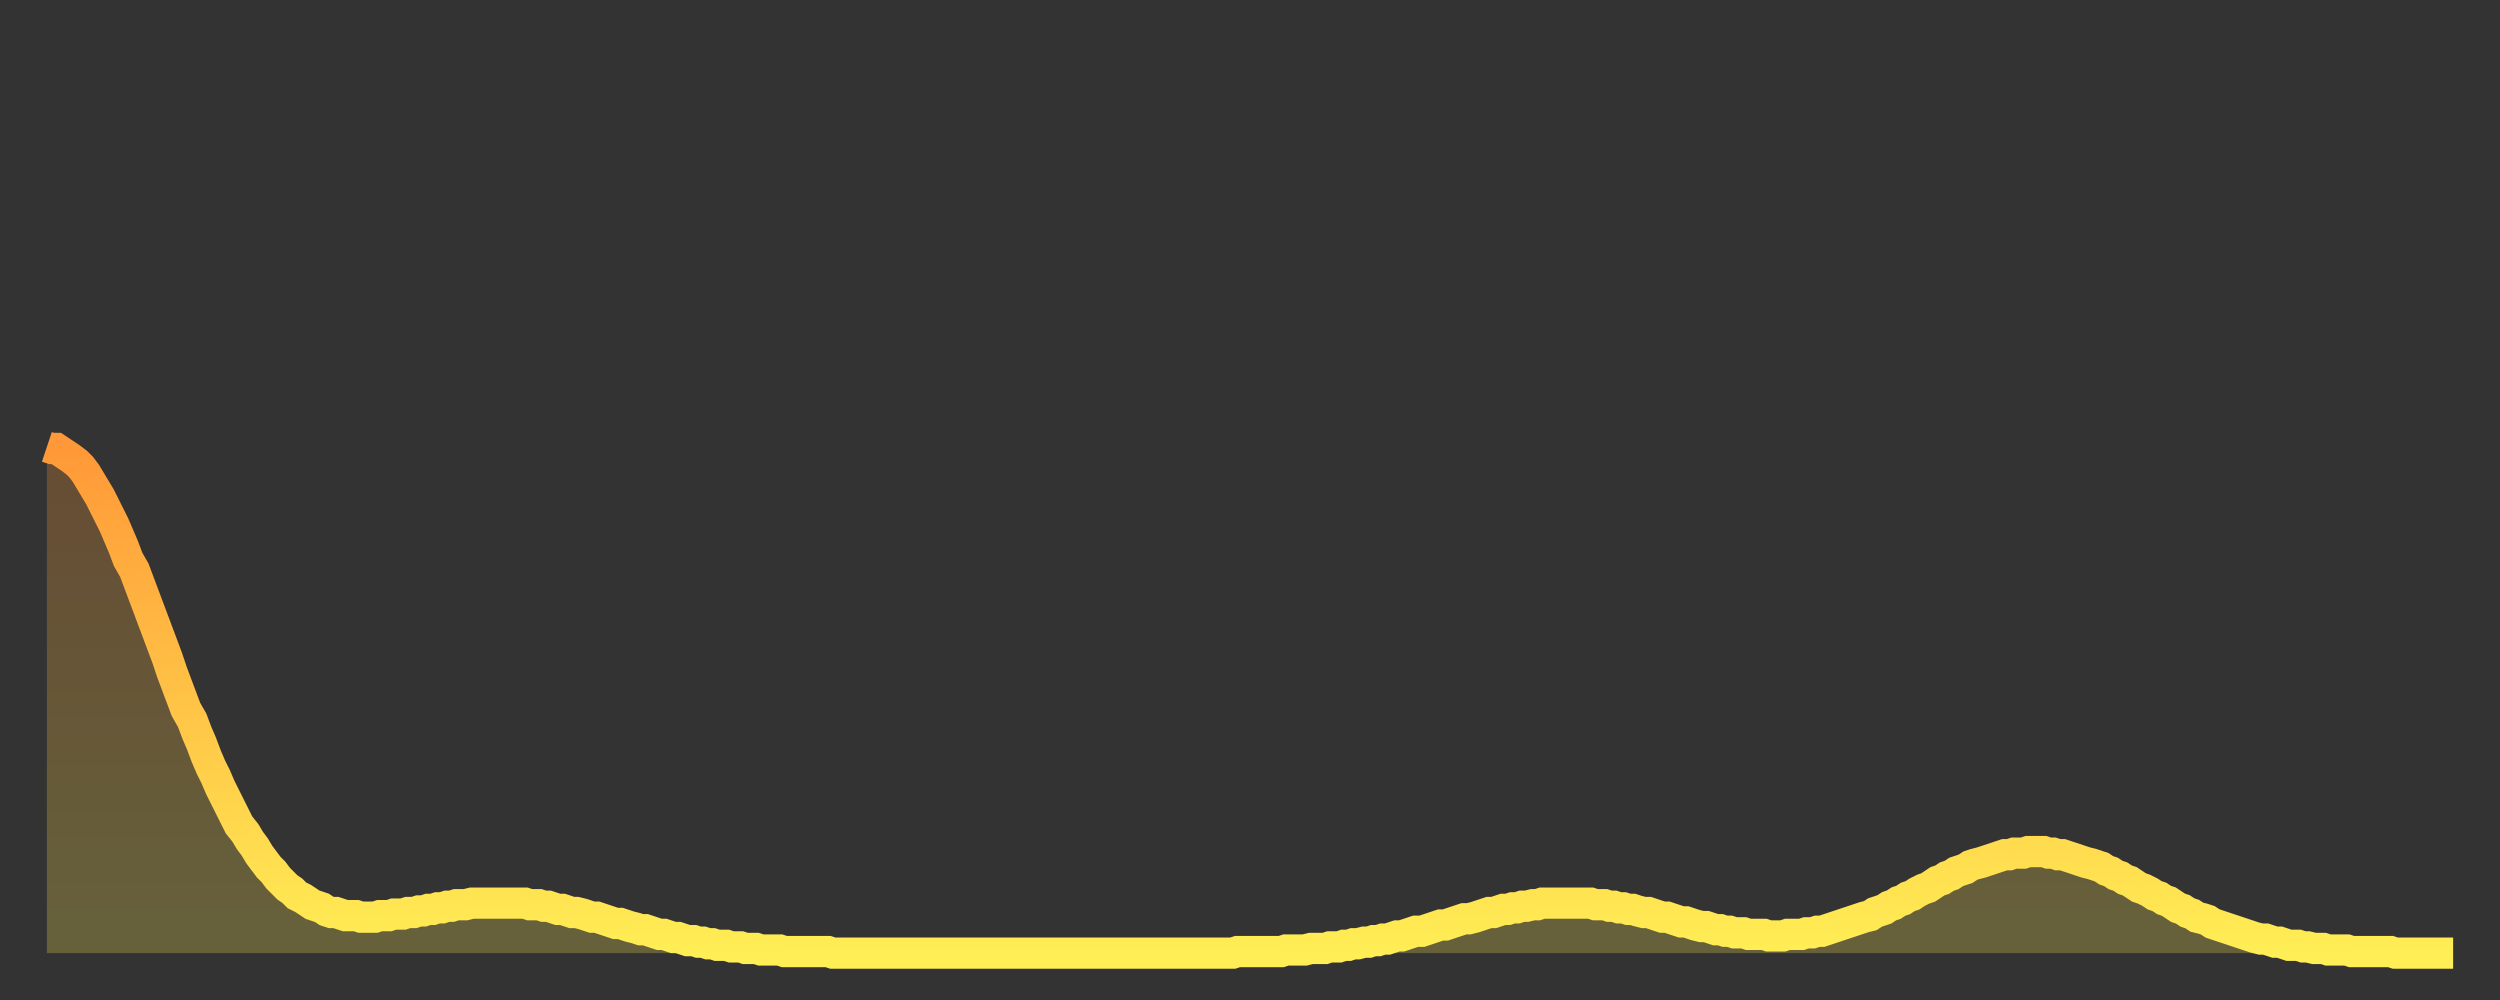 <?xml version="1.0" encoding="utf-8" ?>
<svg baseProfile="full" height="64" version="1.1" width="160" xmlns="http://www.w3.org/2000/svg" xmlns:ev="http://www.w3.org/2001/xml-events" xmlns:xlink="http://www.w3.org/1999/xlink"><rect width="100%" height="100%" fill="#333333" stroke="none"/><defs><linearGradient id="id248334" x1="0" x2="0" y1="0" y2="1"><stop offset="0%" stop-color="#ff9838" /><stop offset="50%" stop-color="#ffc346" /><stop offset="100%" stop-color="#ffee55" /></linearGradient></defs><g transform="translate(3,3)"><g><path d="M 0.0 25.6 0.3 25.7 0.6 25.7 0.9 25.9 1.2 26.1 1.5 26.3 1.9 26.6 2.2 26.9 2.5 27.3 2.8 27.8 3.1 28.3 3.4 28.8 3.7 29.4 4.0 30.0 4.3 30.6 4.6 31.3 4.9 32.0 5.2 32.8 5.6 33.5 5.9 34.3 6.2 35.1 6.5 35.9 6.8 36.7 7.1 37.5 7.4 38.3 7.7 39.1 8.0 40.0 8.3 40.8 8.6 41.6 8.9 42.4 9.3 43.1 9.6 43.9 9.9 44.6 10.2 45.4 10.5 46.1 10.8 46.7 11.1 47.4 11.4 48.0 11.7 48.6 12.0 49.2 12.3 49.8 12.7 50.3 13.0 50.8 13.3 51.2 13.6 51.7 13.9 52.1 14.2 52.5 14.5 52.8 14.8 53.2 15.1 53.5 15.4 53.8 15.7 54.0 16.0 54.3 16.4 54.5 16.7 54.7 17.0 54.9 17.3 55.0 17.6 55.1 17.9 55.3 18.2 55.4 18.5 55.4 18.8 55.5 19.1 55.6 19.4 55.6 19.8 55.6 20.1 55.7 20.4 55.7 20.7 55.7 21.0 55.7 21.3 55.6 21.6 55.6 21.9 55.6 22.2 55.5 22.5 55.5 22.8 55.5 23.1 55.4 23.5 55.4 23.8 55.3 24.1 55.3 24.4 55.2 24.7 55.2 25.0 55.1 25.3 55.1 25.6 55.0 25.9 55.0 26.2 54.9 26.5 54.9 26.8 54.9 27.2 54.8 27.5 54.8 27.8 54.8 28.1 54.8 28.4 54.8 28.7 54.8 29.0 54.8 29.3 54.8 29.6 54.8 29.9 54.8 30.2 54.8 30.6 54.8 30.9 54.9 31.2 54.9 31.5 54.9 31.8 55.0 32.1 55.0 32.4 55.1 32.7 55.2 33.0 55.2 33.3 55.3 33.6 55.4 33.9 55.4 34.3 55.5 34.6 55.6 34.9 55.7 35.2 55.7 35.5 55.8 35.8 55.9 36.1 56.0 36.4 56.1 36.7 56.1 37.0 56.2 37.3 56.3 37.7 56.4 38.0 56.5 38.3 56.5 38.6 56.6 38.9 56.7 39.2 56.8 39.5 56.8 39.8 56.9 40.1 57.0 40.4 57.0 40.7 57.1 41.0 57.2 41.4 57.2 41.7 57.3 42.0 57.3 42.3 57.4 42.6 57.4 42.9 57.5 43.2 57.5 43.5 57.5 43.8 57.6 44.1 57.6 44.4 57.6 44.7 57.7 45.1 57.7 45.4 57.7 45.7 57.8 46.0 57.8 46.3 57.8 46.6 57.8 46.9 57.8 47.2 57.9 47.5 57.9 47.8 57.9 48.1 57.9 48.5 57.9 48.8 57.9 49.1 57.9 49.4 57.9 49.7 57.9 50.0 57.9 50.3 58.0 50.6 58.0 50.9 58.0 51.2 58.0 51.5 58.0 51.8 58.0 52.2 58.0 52.5 58.0 52.8 58.0 53.1 58.0 53.4 58.0 53.7 58.0 54.0 58.0 54.3 58.0 54.6 58.0 54.9 58.0 55.2 58.0 55.6 58.0 55.9 58.0 56.2 58.0 56.5 58.0 56.8 58.0 57.1 58.0 57.4 58.0 57.7 58.0 58.0 58.0 58.3 58.0 58.6 58.0 58.9 58.0 59.3 58.0 59.6 58.0 59.9 58.0 60.2 58.0 60.5 58.0 60.8 58.0 61.1 58.0 61.4 58.0 61.7 58.0 62.0 58.0 62.3 58.0 62.6 58.0 63.0 58.0 63.3 58.0 63.6 58.0 63.9 58.0 64.2 58.0 64.5 58.0 64.8 58.0 65.1 58.0 65.4 58.0 65.7 58.0 66.0 58.0 66.4 58.0 66.7 58.0 67.0 58.0 67.3 58.0 67.6 58.0 67.9 58.0 68.2 58.0 68.5 58.0 68.8 58.0 69.1 58.0 69.4 58.0 69.7 58.0 70.1 58.0 70.4 58.0 70.7 58.0 71.0 58.0 71.3 58.0 71.6 58.0 71.9 58.0 72.2 58.0 72.5 58.0 72.8 58.0 73.1 58.0 73.5 58.0 73.8 58.0 74.1 58.0 74.4 58.0 74.7 58.0 75.0 58.0 75.3 58.0 75.6 58.0 75.9 58.0 76.2 57.9 76.5 57.9 76.8 57.9 77.2 57.9 77.5 57.9 77.8 57.9 78.1 57.9 78.4 57.9 78.7 57.9 79.0 57.9 79.3 57.8 79.6 57.8 79.9 57.8 80.2 57.8 80.5 57.8 80.9 57.7 81.2 57.7 81.5 57.7 81.8 57.7 82.1 57.6 82.4 57.6 82.7 57.6 83.0 57.5 83.3 57.5 83.6 57.4 83.9 57.4 84.3 57.3 84.6 57.3 84.9 57.2 85.2 57.2 85.5 57.1 85.8 57.1 86.1 57.0 86.4 56.9 86.7 56.9 87.0 56.8 87.3 56.7 87.6 56.6 88.0 56.6 88.3 56.5 88.6 56.4 88.9 56.3 89.2 56.2 89.5 56.2 89.8 56.1 90.1 56.0 90.4 55.9 90.7 55.8 91.0 55.8 91.4 55.7 91.7 55.6 92.0 55.5 92.3 55.4 92.6 55.4 92.9 55.3 93.2 55.2 93.5 55.2 93.8 55.1 94.1 55.1 94.4 55.0 94.7 55.0 95.1 54.9 95.4 54.9 95.7 54.8 96.0 54.8 96.3 54.8 96.6 54.8 96.9 54.8 97.2 54.8 97.5 54.8 97.8 54.8 98.1 54.8 98.4 54.8 98.8 54.8 99.1 54.9 99.4 54.9 99.7 54.9 100.0 55.0 100.3 55.0 100.6 55.1 100.9 55.1 101.2 55.2 101.5 55.2 101.8 55.3 102.2 55.4 102.5 55.4 102.8 55.5 103.1 55.6 103.4 55.7 103.7 55.7 104.0 55.8 104.3 55.9 104.6 56.0 104.9 56.0 105.2 56.1 105.5 56.2 105.9 56.3 106.2 56.3 106.5 56.4 106.8 56.5 107.1 56.5 107.4 56.6 107.7 56.6 108.0 56.7 108.3 56.7 108.6 56.7 108.9 56.8 109.3 56.8 109.6 56.8 109.9 56.8 110.2 56.9 110.5 56.9 110.8 56.9 111.1 56.9 111.4 56.8 111.7 56.8 112.0 56.8 112.3 56.8 112.6 56.7 113.0 56.7 113.3 56.6 113.6 56.6 113.9 56.5 114.2 56.4 114.5 56.3 114.8 56.2 115.1 56.1 115.4 56.0 115.7 55.9 116.0 55.8 116.3 55.7 116.7 55.6 117.0 55.4 117.3 55.3 117.6 55.2 117.9 55.0 118.2 54.9 118.5 54.7 118.8 54.6 119.1 54.4 119.4 54.3 119.7 54.1 120.1 53.9 120.4 53.8 120.7 53.6 121.0 53.4 121.3 53.3 121.6 53.1 121.9 53.0 122.2 52.8 122.5 52.7 122.8 52.6 123.1 52.4 123.4 52.3 123.8 52.2 124.1 52.1 124.4 52.0 124.7 51.9 125.0 51.8 125.3 51.7 125.6 51.7 125.9 51.6 126.2 51.6 126.5 51.6 126.8 51.5 127.2 51.5 127.5 51.5 127.8 51.5 128.1 51.6 128.4 51.6 128.7 51.7 129.0 51.7 129.3 51.8 129.6 51.9 129.9 52.0 130.2 52.1 130.5 52.2 130.9 52.3 131.2 52.4 131.5 52.5 131.8 52.7 132.1 52.8 132.4 53.0 132.7 53.1 133.0 53.3 133.3 53.4 133.6 53.6 133.9 53.8 134.2 53.9 134.6 54.1 134.9 54.3 135.2 54.4 135.5 54.6 135.8 54.7 136.1 54.9 136.4 55.1 136.7 55.2 137.0 55.4 137.3 55.5 137.6 55.7 138.0 55.8 138.3 55.9 138.6 56.1 138.9 56.2 139.2 56.3 139.5 56.4 139.8 56.5 140.1 56.6 140.4 56.7 140.7 56.8 141.0 56.9 141.3 57.0 141.7 57.1 142.0 57.1 142.3 57.2 142.6 57.3 142.9 57.3 143.2 57.4 143.5 57.5 143.8 57.5 144.1 57.5 144.4 57.6 144.7 57.6 145.1 57.7 145.4 57.7 145.7 57.7 146.0 57.8 146.3 57.8 146.6 57.8 146.9 57.8 147.2 57.8 147.5 57.9 147.8 57.9 148.1 57.9 148.4 57.9 148.8 57.9 149.1 57.9 149.4 57.9 149.7 57.9 150.0 57.9 150.3 58.0 150.6 58.0 150.9 58.0 151.2 58.0 151.5 58.0 151.8 58.0 152.1 58.0 152.5 58.0 152.8 58.0 153.1 58.0 153.4 58.0 153.7 58.0 154.0 58.0" fill="none" id="graph-curve" opacity="1" stroke="url(#id248334)" stroke-width="2" /><path d="M 0 58 L 0.0 25.6 0.3 25.7 0.6 25.7 0.9 25.9 1.2 26.1 1.5 26.3 1.9 26.6 2.2 26.9 2.5 27.3 2.8 27.8 3.1 28.3 3.4 28.8 3.7 29.4 4.0 30.0 4.3 30.6 4.6 31.3 4.9 32.0 5.2 32.8 5.6 33.5 5.9 34.3 6.2 35.1 6.5 35.9 6.8 36.7 7.1 37.5 7.4 38.3 7.7 39.1 8.0 40.0 8.3 40.8 8.6 41.6 8.9 42.4 9.3 43.1 9.6 43.9 9.9 44.6 10.2 45.4 10.5 46.1 10.8 46.7 11.1 47.4 11.4 48.0 11.7 48.6 12.0 49.2 12.3 49.8 12.7 50.3 13.0 50.8 13.3 51.2 13.6 51.7 13.9 52.1 14.2 52.5 14.5 52.8 14.8 53.2 15.1 53.5 15.4 53.8 15.7 54.0 16.0 54.3 16.4 54.5 16.7 54.7 17.0 54.9 17.3 55.0 17.6 55.1 17.9 55.3 18.2 55.4 18.5 55.4 18.8 55.5 19.1 55.6 19.4 55.6 19.8 55.6 20.1 55.7 20.4 55.7 20.7 55.7 21.0 55.7 21.3 55.6 21.6 55.6 21.9 55.6 22.2 55.5 22.5 55.5 22.8 55.5 23.1 55.4 23.5 55.4 23.8 55.3 24.1 55.3 24.4 55.2 24.7 55.2 25.0 55.1 25.3 55.1 25.6 55.0 25.9 55.0 26.2 54.9 26.5 54.9 26.8 54.9 27.2 54.8 27.5 54.8 27.8 54.8 28.1 54.8 28.4 54.8 28.7 54.8 29.0 54.8 29.3 54.8 29.6 54.8 29.9 54.8 30.2 54.8 30.6 54.8 30.9 54.9 31.2 54.9 31.5 54.9 31.8 55.0 32.1 55.0 32.4 55.1 32.7 55.2 33.0 55.2 33.3 55.3 33.6 55.4 33.9 55.4 34.3 55.5 34.6 55.6 34.9 55.7 35.2 55.7 35.5 55.8 35.8 55.9 36.1 56.0 36.4 56.1 36.7 56.1 37.0 56.2 37.3 56.3 37.7 56.4 38.0 56.5 38.3 56.5 38.6 56.6 38.9 56.7 39.2 56.8 39.5 56.8 39.8 56.9 40.1 57.0 40.4 57.0 40.7 57.1 41.0 57.2 41.4 57.2 41.7 57.3 42.0 57.3 42.3 57.4 42.6 57.4 42.9 57.5 43.2 57.5 43.5 57.5 43.8 57.6 44.1 57.6 44.4 57.6 44.7 57.7 45.1 57.7 45.4 57.7 45.7 57.8 46.0 57.8 46.3 57.8 46.6 57.8 46.9 57.8 47.2 57.9 47.5 57.9 47.8 57.9 48.1 57.9 48.5 57.9 48.8 57.9 49.1 57.9 49.4 57.9 49.7 57.9 50.0 57.9 50.3 58.0 50.6 58.0 50.9 58.0 51.2 58.0 51.5 58.0 51.8 58.0 52.2 58.0 52.5 58.0 52.8 58.0 53.1 58.0 53.4 58.0 53.7 58.0 54.0 58.0 54.3 58.0 54.6 58.0 54.9 58.0 55.2 58.0 55.6 58.0 55.9 58.0 56.2 58.0 56.5 58.0 56.8 58.0 57.1 58.0 57.4 58.0 57.7 58.0 58.0 58.0 58.3 58.0 58.6 58.0 58.9 58.0 59.3 58.0 59.6 58.0 59.9 58.0 60.2 58.0 60.5 58.0 60.8 58.0 61.1 58.0 61.4 58.0 61.7 58.0 62.0 58.0 62.3 58.0 62.6 58.0 63.0 58.0 63.3 58.0 63.6 58.0 63.9 58.0 64.2 58.0 64.5 58.0 64.8 58.0 65.1 58.0 65.4 58.0 65.7 58.0 66.0 58.0 66.4 58.0 66.7 58.0 67.0 58.0 67.3 58.0 67.6 58.0 67.9 58.0 68.2 58.0 68.5 58.0 68.8 58.0 69.1 58.0 69.4 58.0 69.7 58.0 70.1 58.0 70.4 58.0 70.7 58.0 71.0 58.0 71.3 58.0 71.6 58.0 71.9 58.0 72.2 58.0 72.5 58.0 72.8 58.0 73.1 58.0 73.5 58.0 73.8 58.0 74.1 58.0 74.4 58.0 74.7 58.0 75.0 58.0 75.3 58.0 75.6 58.0 75.9 58.0 76.2 57.9 76.5 57.9 76.8 57.9 77.2 57.9 77.5 57.9 77.8 57.9 78.1 57.9 78.4 57.9 78.7 57.9 79.0 57.9 79.3 57.8 79.6 57.8 79.9 57.8 80.2 57.8 80.5 57.8 80.9 57.7 81.2 57.7 81.5 57.7 81.8 57.7 82.1 57.6 82.4 57.6 82.7 57.6 83.0 57.5 83.3 57.5 83.6 57.4 83.9 57.4 84.3 57.3 84.6 57.3 84.9 57.2 85.2 57.2 85.5 57.1 85.8 57.1 86.1 57.0 86.4 56.9 86.7 56.9 87.0 56.8 87.3 56.7 87.6 56.6 88.0 56.6 88.3 56.5 88.6 56.4 88.9 56.3 89.2 56.2 89.5 56.2 89.8 56.1 90.1 56.0 90.4 55.9 90.7 55.8 91.0 55.8 91.4 55.7 91.7 55.6 92.0 55.5 92.3 55.4 92.6 55.4 92.9 55.3 93.2 55.2 93.5 55.2 93.8 55.1 94.1 55.1 94.4 55.0 94.7 55.0 95.1 54.9 95.4 54.9 95.7 54.8 96.0 54.8 96.3 54.8 96.6 54.8 96.9 54.8 97.2 54.8 97.5 54.8 97.8 54.8 98.1 54.8 98.4 54.8 98.8 54.8 99.1 54.9 99.4 54.9 99.7 54.9 100.0 55.0 100.3 55.0 100.6 55.1 100.9 55.1 101.2 55.2 101.5 55.2 101.8 55.3 102.2 55.4 102.5 55.4 102.8 55.5 103.1 55.6 103.4 55.7 103.7 55.7 104.0 55.8 104.3 55.9 104.6 56.0 104.9 56.0 105.2 56.1 105.5 56.2 105.9 56.3 106.2 56.3 106.5 56.4 106.8 56.5 107.1 56.5 107.4 56.6 107.7 56.6 108.0 56.7 108.3 56.7 108.6 56.7 108.9 56.8 109.3 56.8 109.6 56.8 109.9 56.8 110.2 56.9 110.5 56.9 110.8 56.9 111.1 56.9 111.4 56.8 111.7 56.8 112.0 56.8 112.3 56.8 112.6 56.7 113.0 56.7 113.3 56.6 113.6 56.6 113.9 56.5 114.2 56.4 114.5 56.3 114.8 56.2 115.1 56.1 115.4 56.0 115.7 55.9 116.0 55.8 116.3 55.7 116.7 55.6 117.0 55.4 117.3 55.3 117.6 55.2 117.9 55.0 118.2 54.9 118.5 54.7 118.8 54.6 119.1 54.4 119.4 54.3 119.7 54.1 120.1 53.9 120.4 53.8 120.7 53.6 121.0 53.4 121.3 53.3 121.6 53.1 121.9 53.0 122.2 52.8 122.5 52.7 122.8 52.6 123.1 52.4 123.4 52.3 123.8 52.2 124.1 52.1 124.4 52.0 124.7 51.9 125.0 51.8 125.3 51.7 125.6 51.7 125.9 51.6 126.2 51.6 126.5 51.6 126.8 51.5 127.2 51.5 127.5 51.5 127.8 51.5 128.1 51.6 128.4 51.6 128.7 51.7 129.0 51.7 129.3 51.8 129.6 51.9 129.9 52.0 130.2 52.1 130.5 52.2 130.9 52.3 131.2 52.4 131.5 52.5 131.8 52.7 132.1 52.8 132.4 53.0 132.7 53.1 133.0 53.3 133.3 53.4 133.6 53.6 133.9 53.8 134.2 53.9 134.6 54.1 134.9 54.3 135.2 54.4 135.5 54.6 135.8 54.7 136.1 54.9 136.4 55.1 136.7 55.2 137.0 55.4 137.3 55.5 137.6 55.7 138.0 55.8 138.3 55.9 138.6 56.1 138.9 56.2 139.2 56.3 139.5 56.4 139.8 56.5 140.1 56.6 140.4 56.7 140.7 56.8 141.0 56.9 141.3 57.0 141.7 57.1 142.0 57.1 142.3 57.2 142.6 57.3 142.9 57.3 143.2 57.4 143.5 57.5 143.8 57.5 144.1 57.5 144.4 57.6 144.7 57.6 145.1 57.7 145.4 57.7 145.7 57.7 146.0 57.8 146.3 57.8 146.6 57.8 146.9 57.8 147.2 57.8 147.5 57.9 147.8 57.9 148.1 57.9 148.4 57.9 148.8 57.9 149.1 57.9 149.4 57.9 149.7 57.9 150.0 57.9 150.3 58.0 150.6 58.0 150.9 58.0 151.2 58.0 151.5 58.0 151.8 58.0 152.1 58.0 152.5 58.0 152.8 58.0 153.1 58.0 153.4 58.0 153.7 58.0 154.0 58.0 154 58" fill="url(#id248334)" fill-opacity=".25" id="graph-shadow" /></g></g></svg>